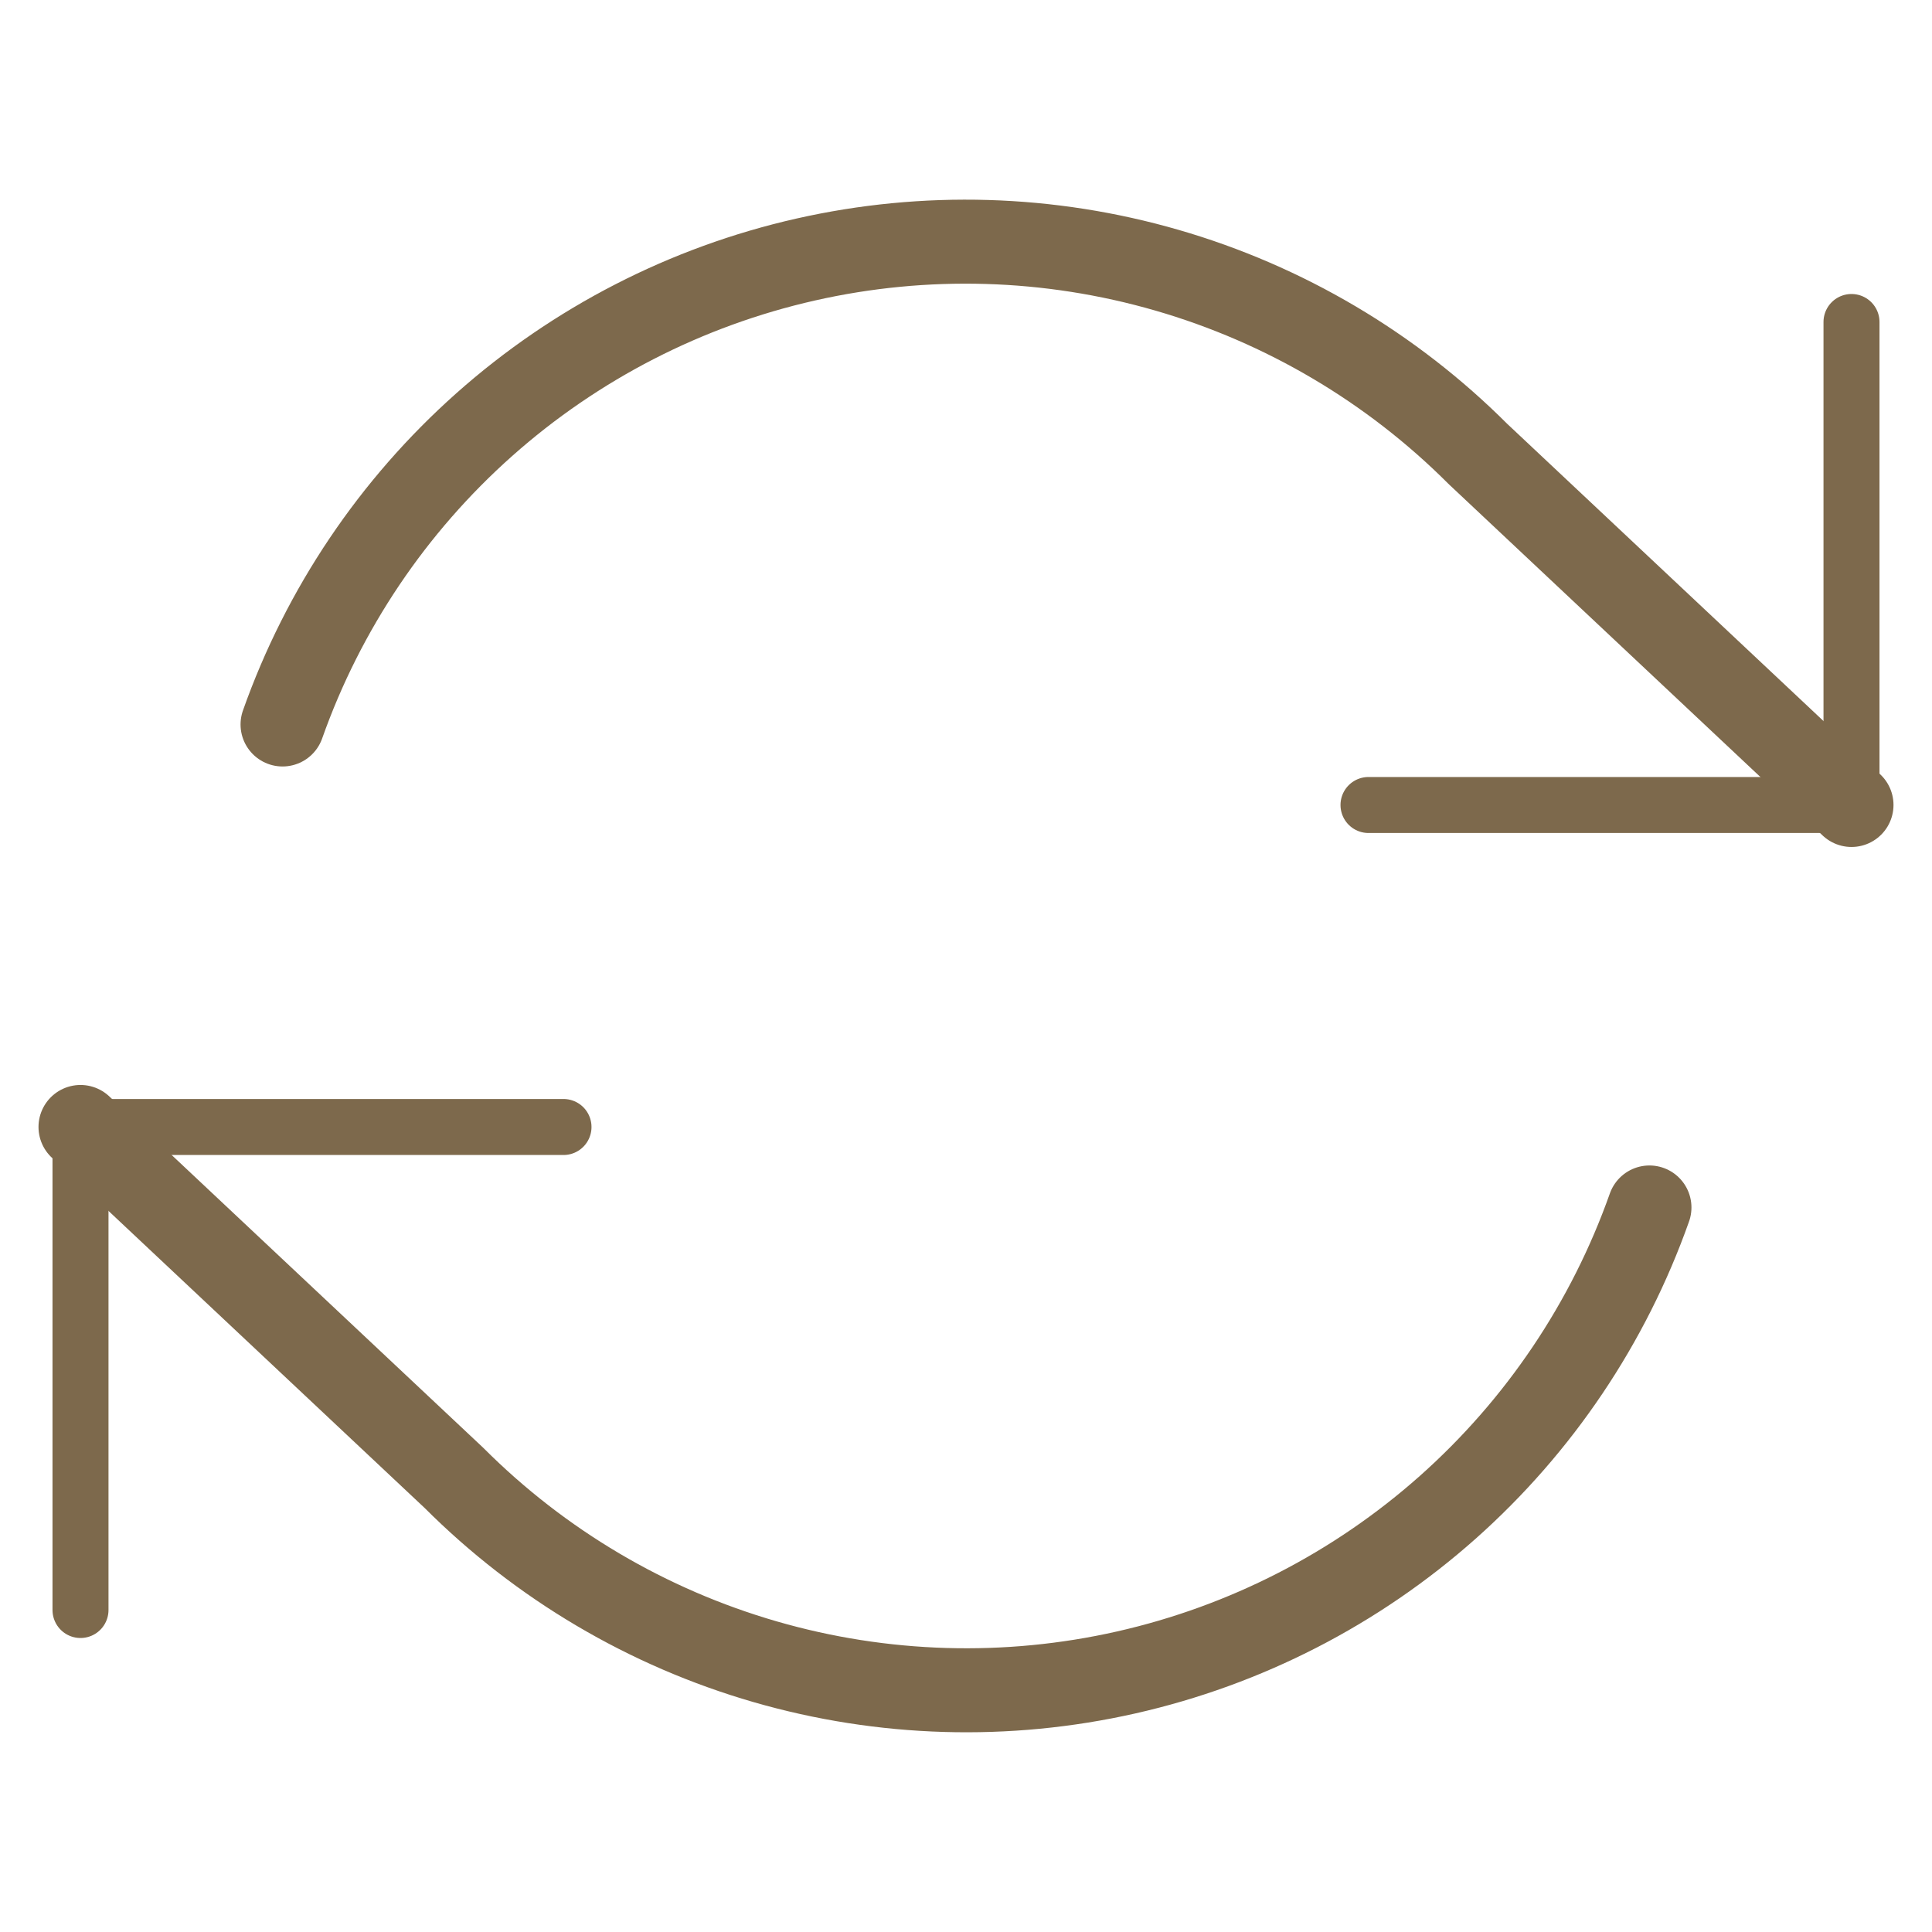 <svg width="69" height="69" viewBox="0 0 69 69" fill="none" xmlns="http://www.w3.org/2000/svg">
<g id="1285">
<path id="Vector" d="M66.125 11.5V28.75H48.875" stroke="#7D694C" stroke-width="2" stroke-linecap="round" stroke-linejoin="round"/>
<path id="Vector_2" d="M2.875 57.5V40.25H20.125" stroke="#7D694C" stroke-width="2" stroke-linecap="round" stroke-linejoin="round"/>
<path id="Vector_3" d="M10.091 25.874C11.549 21.754 14.027 18.07 17.294 15.166C20.561 12.262 24.511 10.233 28.774 9.269C33.037 8.304 37.475 8.435 41.674 9.65C45.872 10.864 49.695 13.123 52.785 16.214L66.125 28.749M2.875 40.249L16.215 52.784C19.305 55.876 23.128 58.134 27.326 59.348C31.525 60.563 35.963 60.694 40.226 59.729C44.489 58.765 48.439 56.736 51.706 53.832C54.972 50.928 57.451 47.245 58.909 43.124" stroke="#7D694C" stroke-width="3" stroke-linecap="round" stroke-linejoin="round"/>
</g>
</svg>
